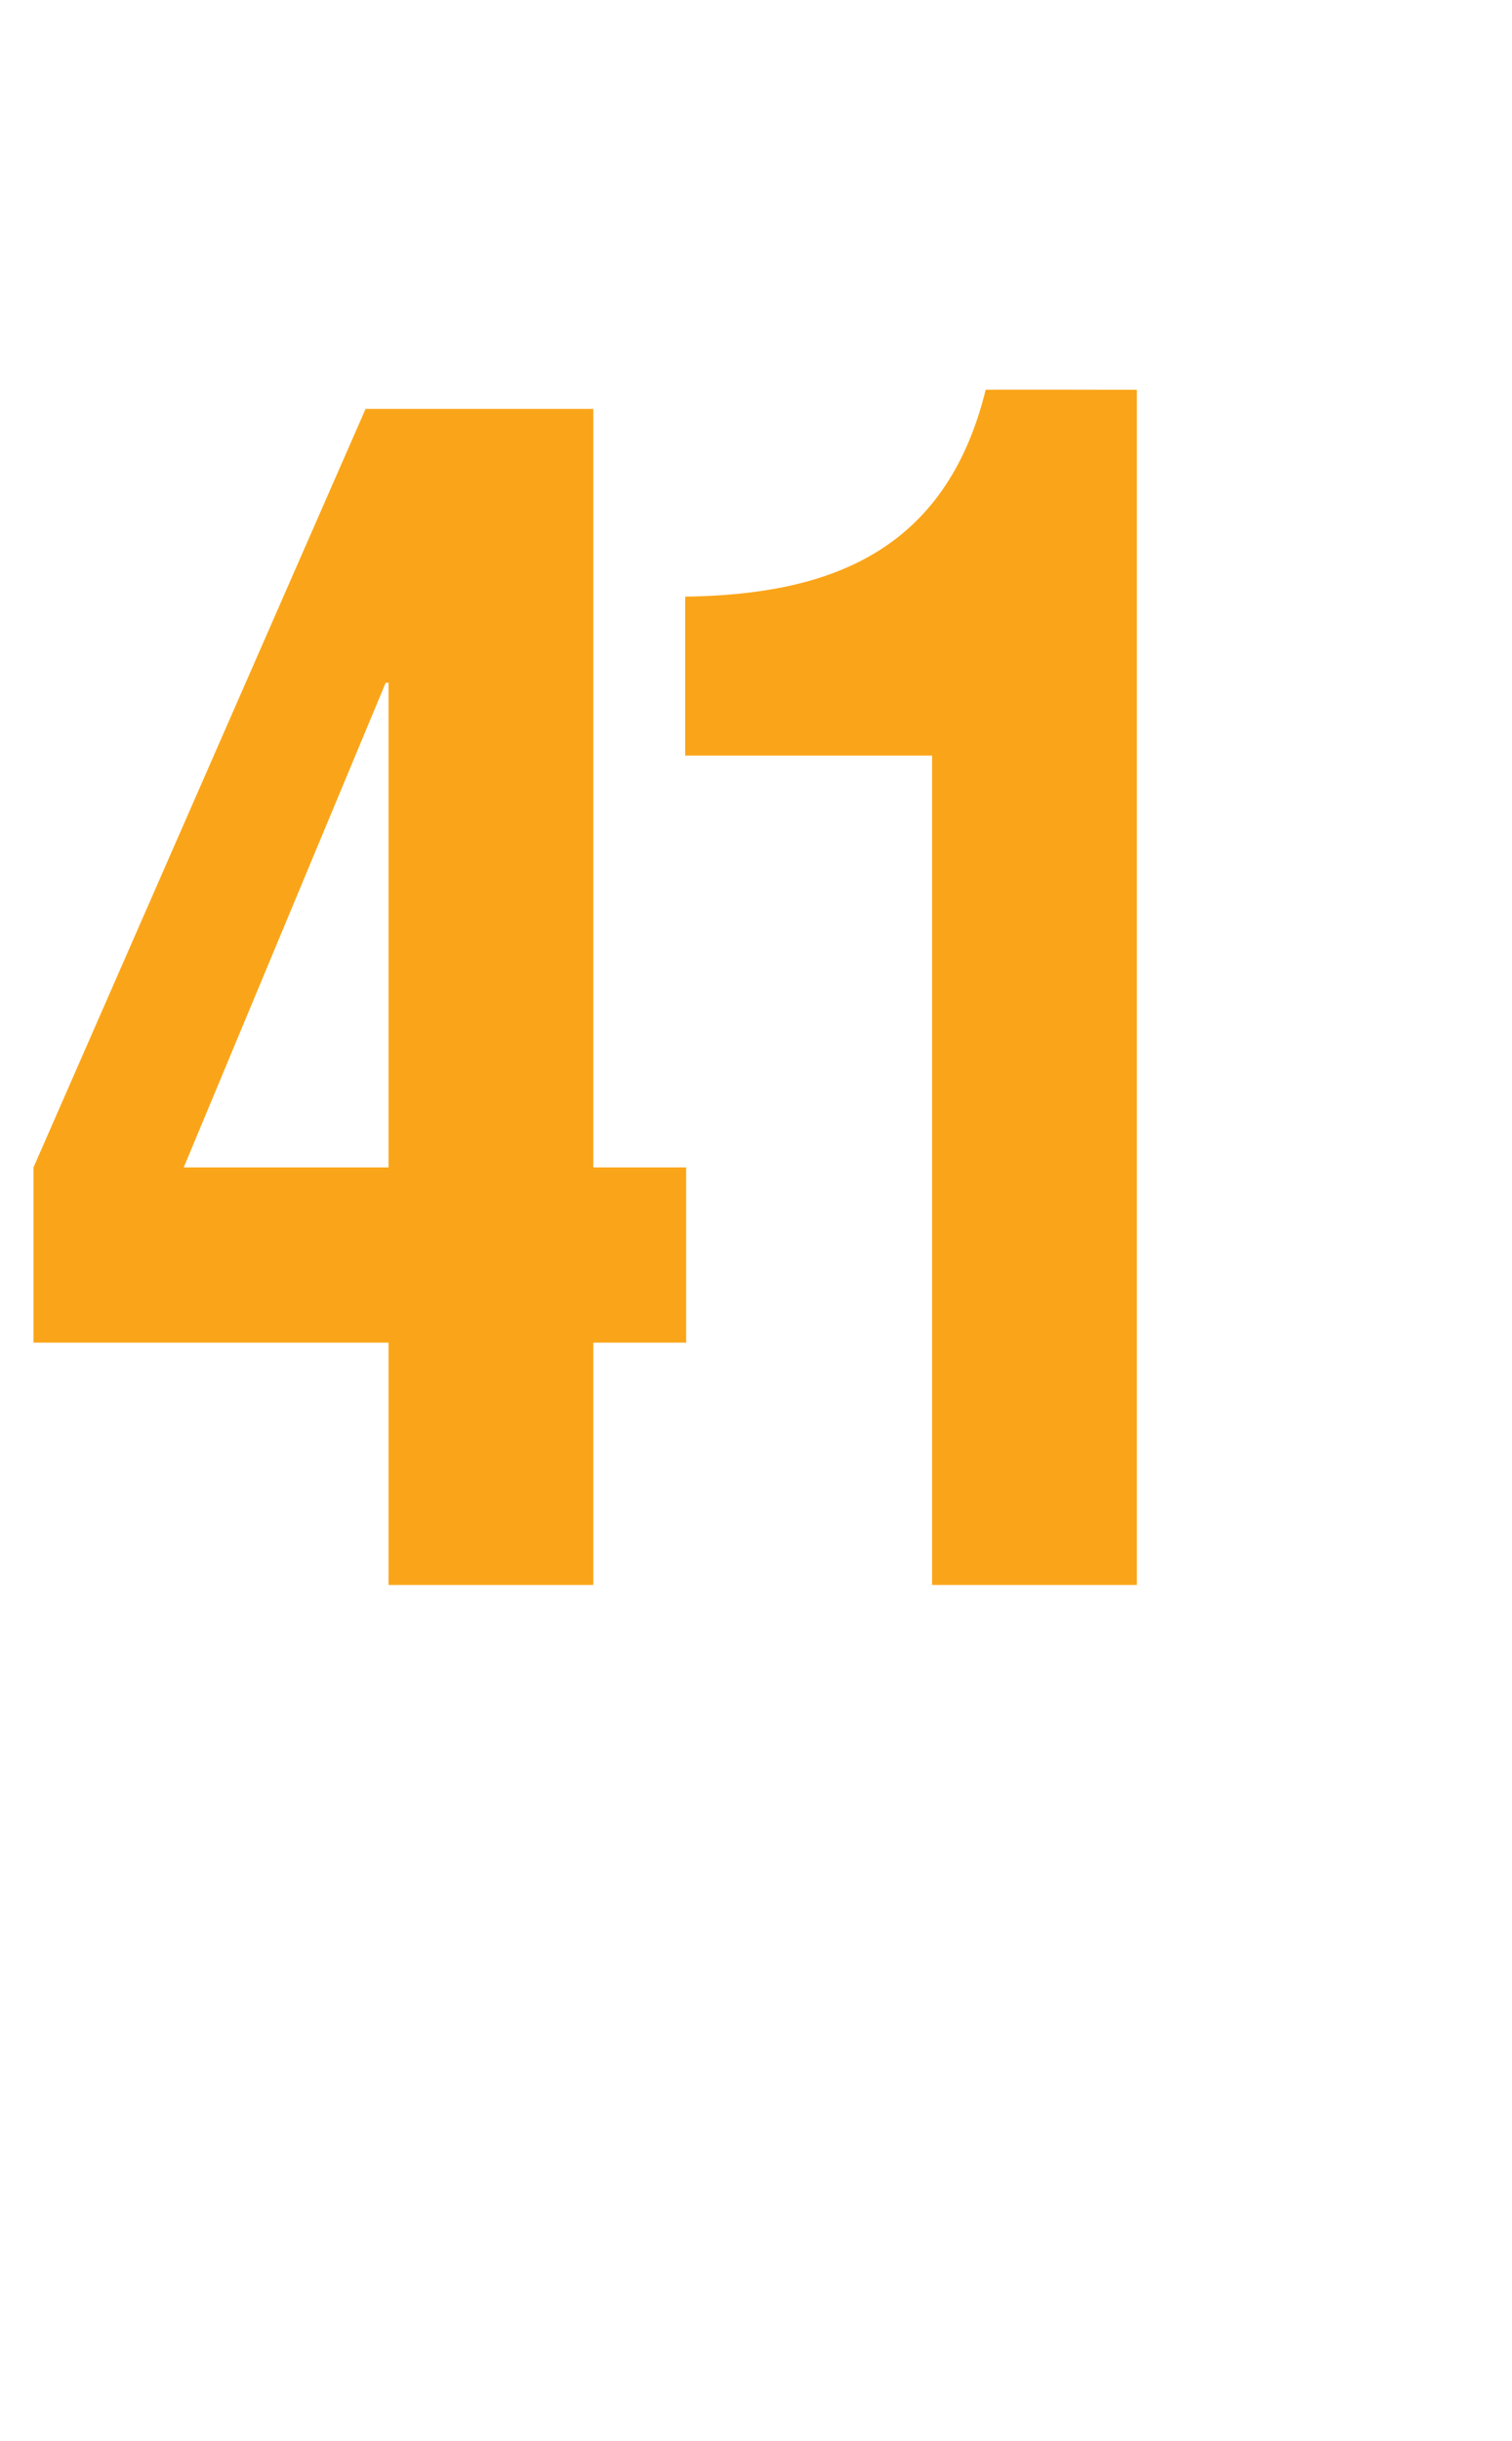 <?xml version="1.0" standalone="no"?><!DOCTYPE svg PUBLIC "-//W3C//DTD SVG 1.1//EN" "http://www.w3.org/Graphics/SVG/1.1/DTD/svg11.dtd"><svg xmlns="http://www.w3.org/2000/svg" version="1.1" width="158px" height="254.9px" viewBox="0 -46 158 254.9" style="top:-46px"><desc>41</desc><defs/><g id="Polygon10639"><path d="m40.6 75.9l0-50.6l-.3 0l-21.1 50.6l21.4 0zm21.4-79.2l0 79.2l9.7 0l0 18.3l-9.7 0l0 25.3l-21.4 0l0-25.3l-37.1 0l0-18.3l34.7-79.2l23.8 0zm35.4 36.2l-25.8 0c0 0 0-16.6 0-16.6c14.8-.2 27.2-4.5 31.4-21.6c.04-.03 15.8 0 15.8 0l0 124.8l-21.4 0l0-86.6z" stroke="none" fill="#faa519"/></g></svg>